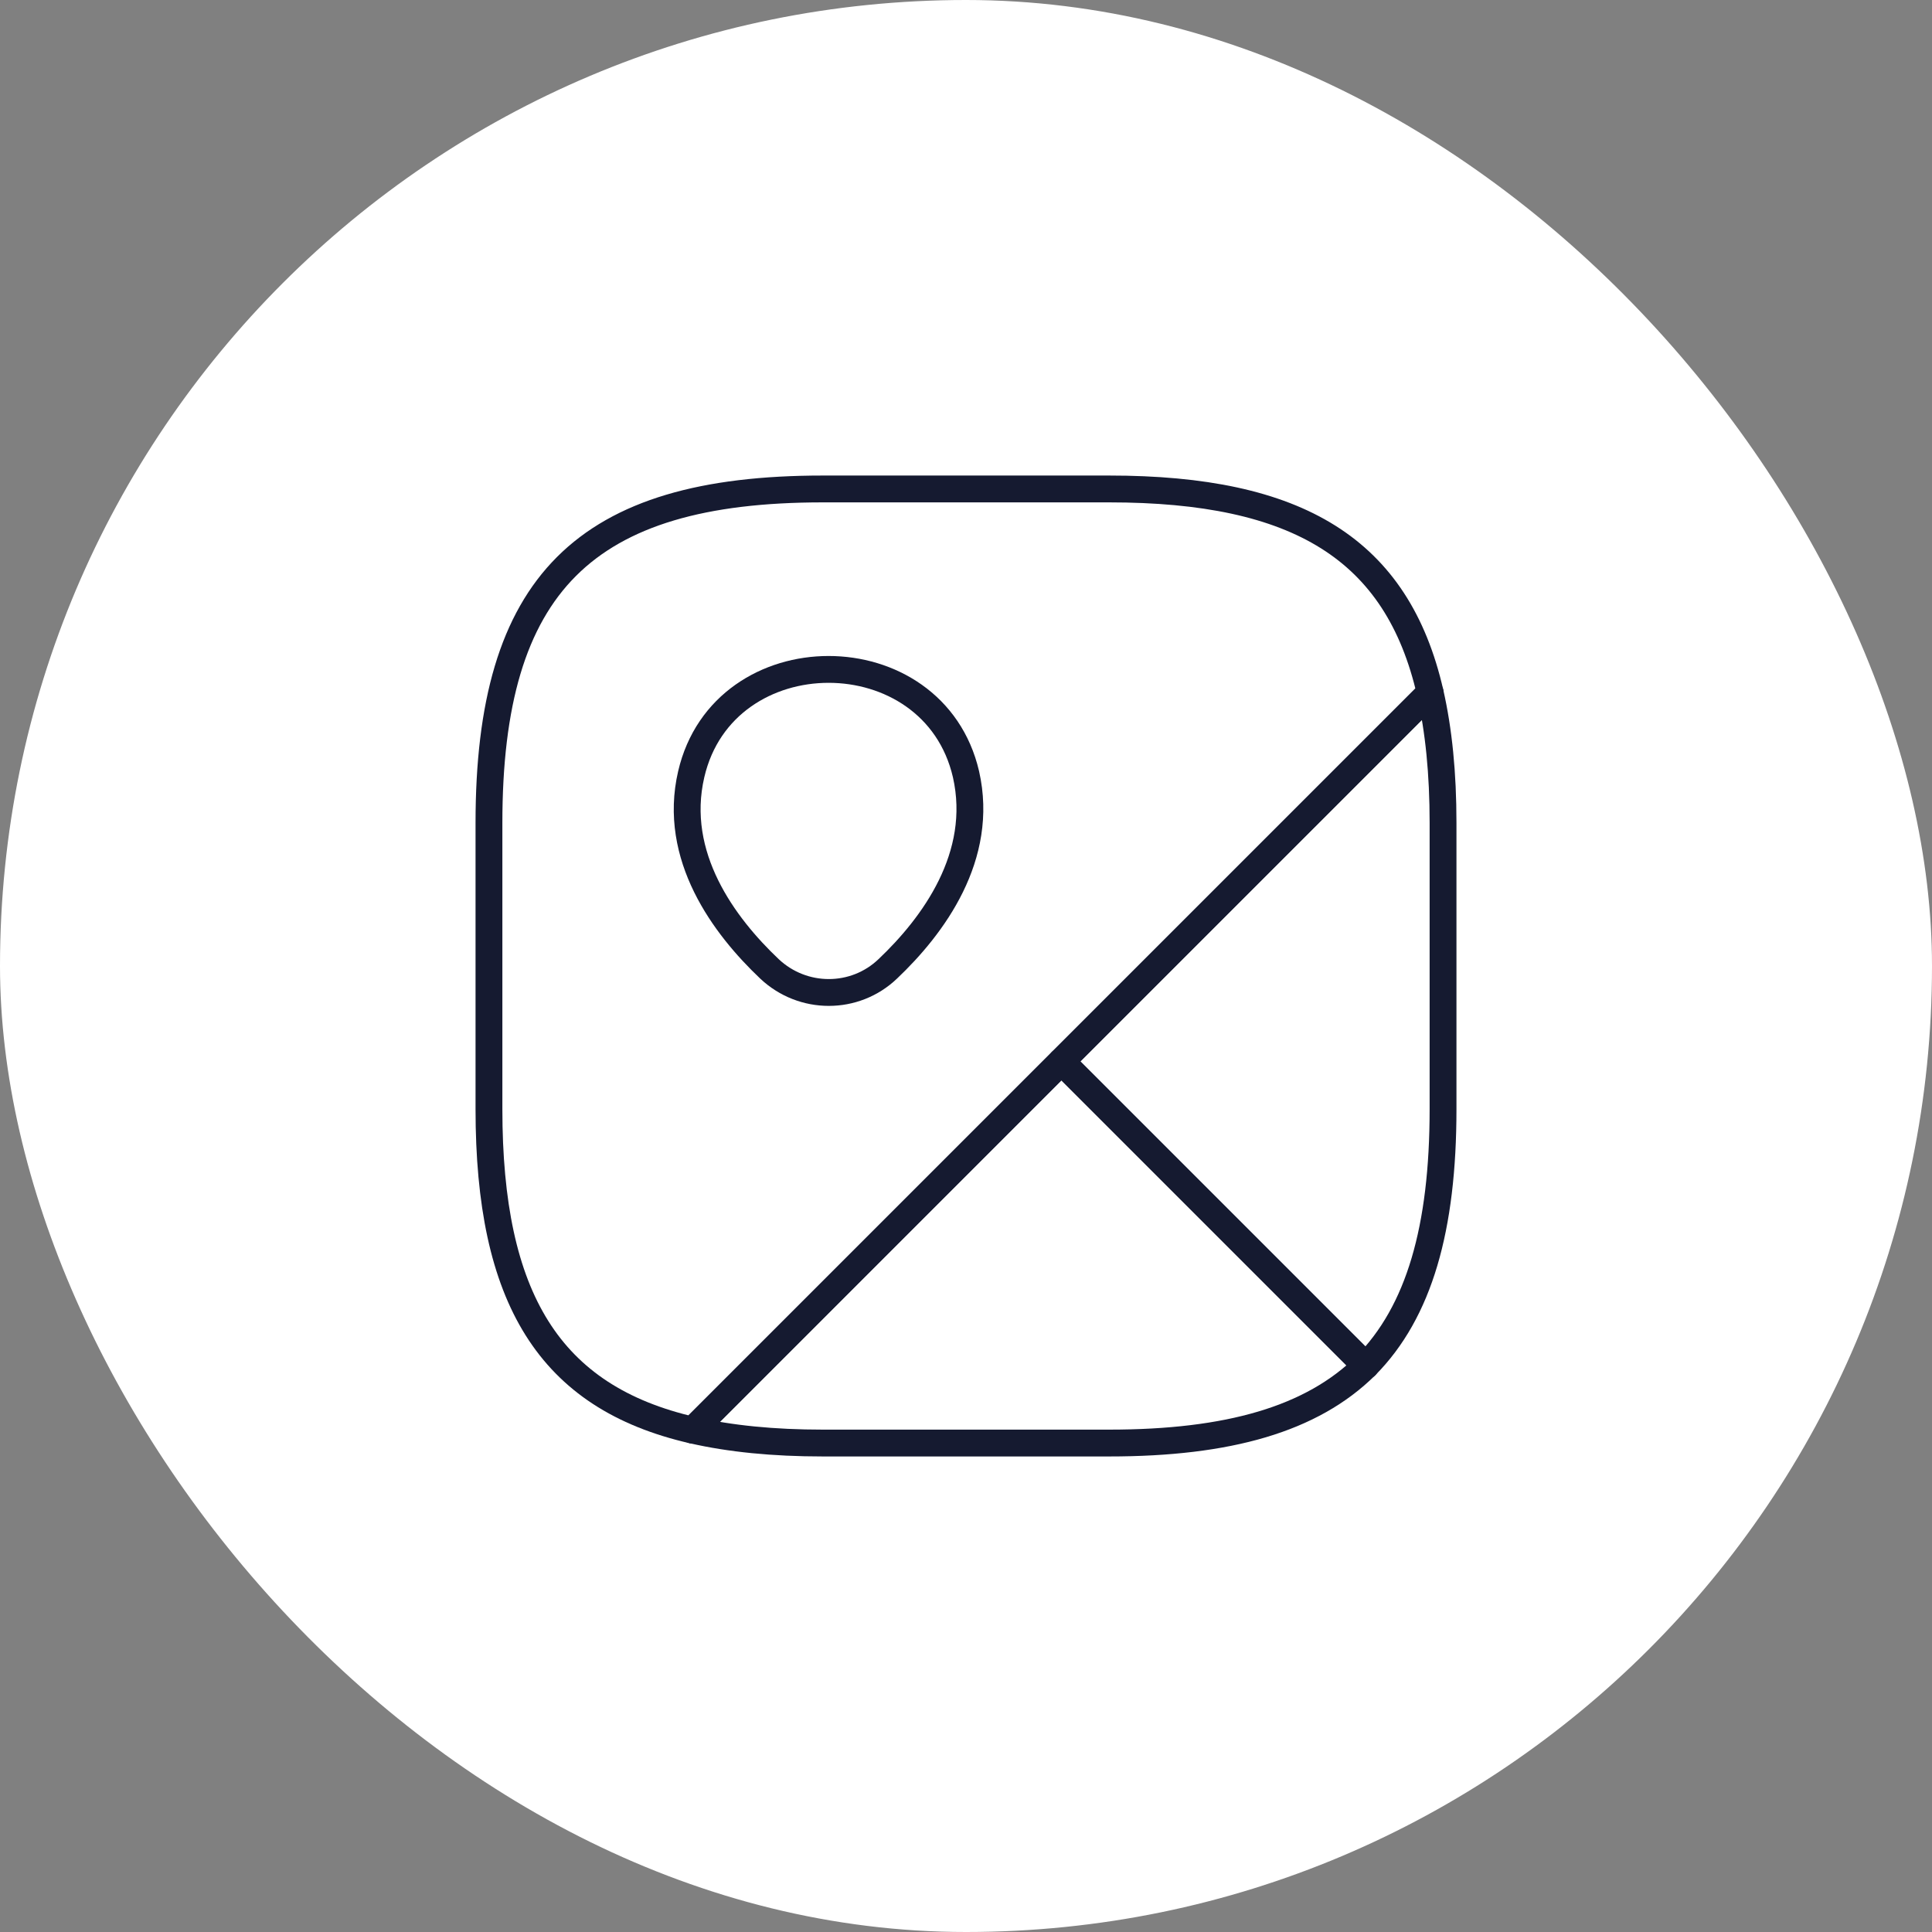 <?xml version="1.0" encoding="UTF-8"?>
<svg xmlns="http://www.w3.org/2000/svg" width="108" height="108" viewBox="0 0 108 108" fill="none">
  <rect x="0" y="0" width="108" height="108" fill="#808080" stroke="none"/>
  <rect width="108" height="108" rx="54" fill="white"></rect>
  <path d="M80.667 46V62C80.667 68.667 79.333 73.333 76.347 76.347L59.333 59.333L79.947 38.72C80.427 40.827 80.667 43.227 80.667 46Z" stroke="#151A30" stroke-width="1.5" stroke-linecap="round" stroke-linejoin="round"></path>
  <path d="M79.947 38.72L38.72 79.947C30.693 78.107 27.333 72.56 27.333 62V46C27.333 32.667 32.667 27.333 46 27.333H62C72.56 27.333 78.107 30.693 79.947 38.72Z" stroke="#151A30" stroke-width="1.5" stroke-linecap="round" stroke-linejoin="round"></path>
  <path d="M76.347 76.347C73.333 79.333 68.667 80.667 62 80.667H46C43.227 80.667 40.827 80.427 38.72 79.947L59.333 59.333L76.347 76.347Z" stroke="#151A30" stroke-width="1.5" stroke-linecap="round" stroke-linejoin="round"></path>
  <path d="M38.64 43.28C40.453 35.467 52.187 35.467 54 43.28C55.04 47.867 52.16 51.76 49.627 54.16C47.787 55.92 44.88 55.92 43.013 54.16C40.48 51.76 37.573 47.867 38.64 43.28Z" stroke="#151A30" stroke-width="1.5"></path>
  <path d="M46.252 45.2H46.276" stroke="white" stroke-width="2" stroke-linecap="round" stroke-linejoin="round"></path>
</svg>
